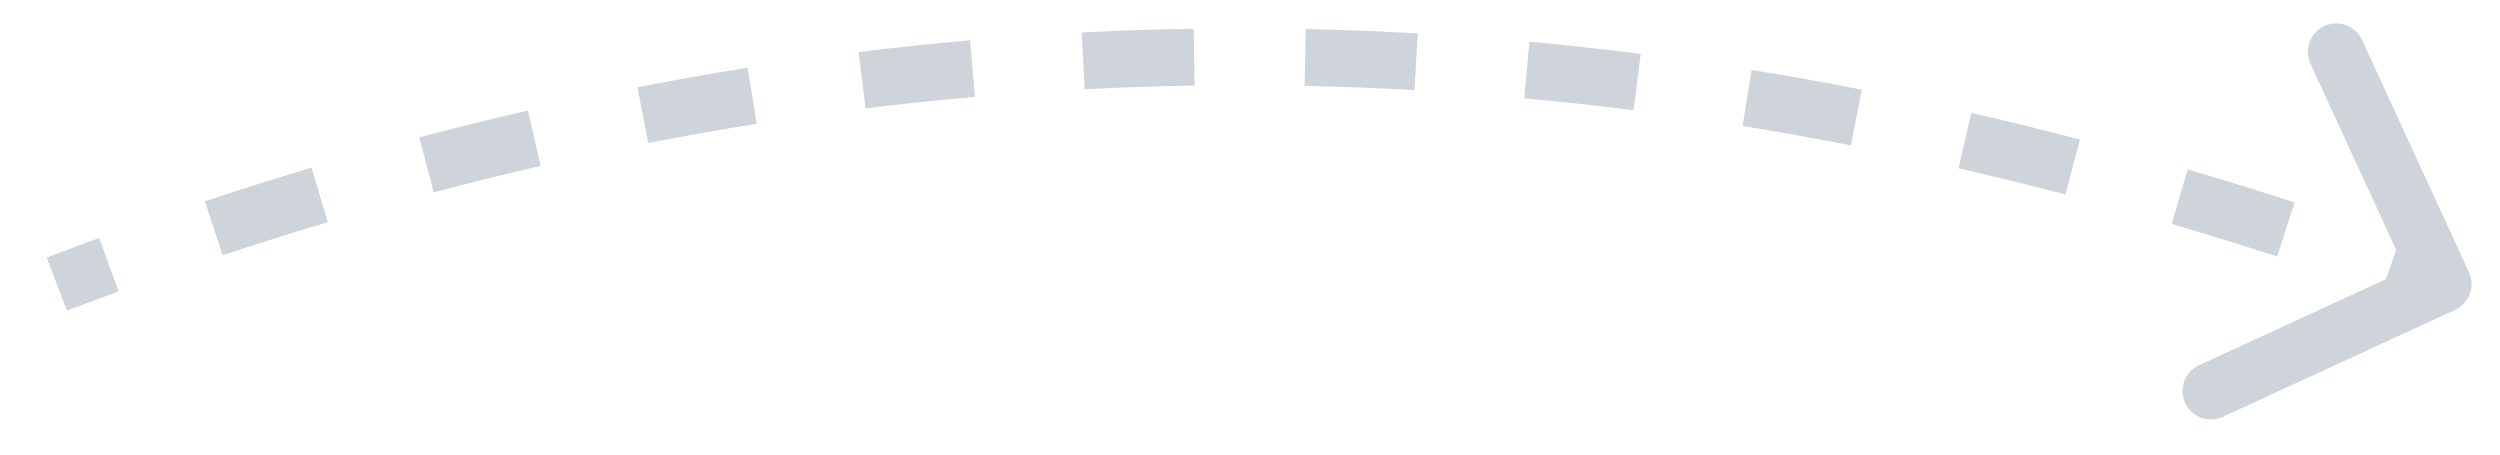 <svg xmlns="http://www.w3.org/2000/svg" width="44" height="8" viewBox="0 0 44 8" fill="none">
          <path d="M43.209 5.454C43.46 5.339 43.57 5.042 43.454 4.791L41.572 0.703C41.457 0.453 41.16 0.343 40.909 0.458C40.658 0.574 40.548 0.871 40.664 1.122L42.337 4.755L38.703 6.428C38.453 6.543 38.343 6.84 38.458 7.091C38.574 7.342 38.871 7.452 39.122 7.336L43.209 5.454ZM1 5L1.178 5.467C1.481 5.352 1.784 5.239 2.088 5.129L1.917 4.659L1.746 4.189C1.438 4.301 1.13 4.416 0.822 4.533L1 5ZM3.762 4.017L3.919 4.492C4.536 4.288 5.152 4.094 5.769 3.91L5.626 3.43L5.483 2.951C4.856 3.138 4.23 3.335 3.605 3.543L3.762 4.017ZM7.506 2.901L7.634 3.385C8.261 3.219 8.888 3.064 9.515 2.92L9.403 2.432L9.291 1.945C8.653 2.092 8.015 2.249 7.378 2.418L7.506 2.901ZM11.314 2.026L11.41 2.517C12.045 2.393 12.68 2.281 13.317 2.179L13.238 1.686L13.159 1.192C12.511 1.295 11.865 1.41 11.219 1.536L11.314 2.026ZM15.173 1.412L15.234 1.908C15.875 1.829 16.516 1.761 17.159 1.705L17.116 1.207L17.072 0.709C16.417 0.766 15.764 0.835 15.111 0.916L15.173 1.412ZM19.065 1.071L19.09 1.571C19.734 1.538 20.379 1.516 21.025 1.506L21.017 1.006L21.01 0.506C20.351 0.516 19.695 0.538 19.039 0.572L19.065 1.071ZM22.971 1.012L22.961 1.512C23.604 1.525 24.249 1.55 24.895 1.587L24.924 1.087L24.952 0.588C24.293 0.551 23.637 0.525 22.982 0.512L22.971 1.012ZM26.872 1.232L26.826 1.73C27.466 1.789 28.107 1.859 28.751 1.941L28.814 1.445L28.877 0.949C28.222 0.866 27.569 0.794 26.918 0.734L26.872 1.232ZM30.749 1.725L30.669 2.218C31.302 2.321 31.937 2.434 32.575 2.559L32.671 2.068L32.767 1.578C32.119 1.451 31.473 1.335 30.828 1.231L30.749 1.725ZM34.583 2.474L34.471 2.962C35.096 3.105 35.724 3.259 36.353 3.423L36.48 2.939L36.606 2.456C35.967 2.289 35.33 2.132 34.695 1.987L34.583 2.474ZM38.362 3.462L38.222 3.942C38.838 4.122 39.456 4.313 40.077 4.515L40.231 4.039L40.385 3.563C39.756 3.359 39.128 3.165 38.503 2.982L38.362 3.462ZM42.079 4.667L41.912 5.138C42.216 5.246 42.521 5.356 42.827 5.469L43 5L43.173 4.531C42.864 4.417 42.555 4.305 42.246 4.195L42.079 4.667Z" fill="#CED4DA" />
        </svg>